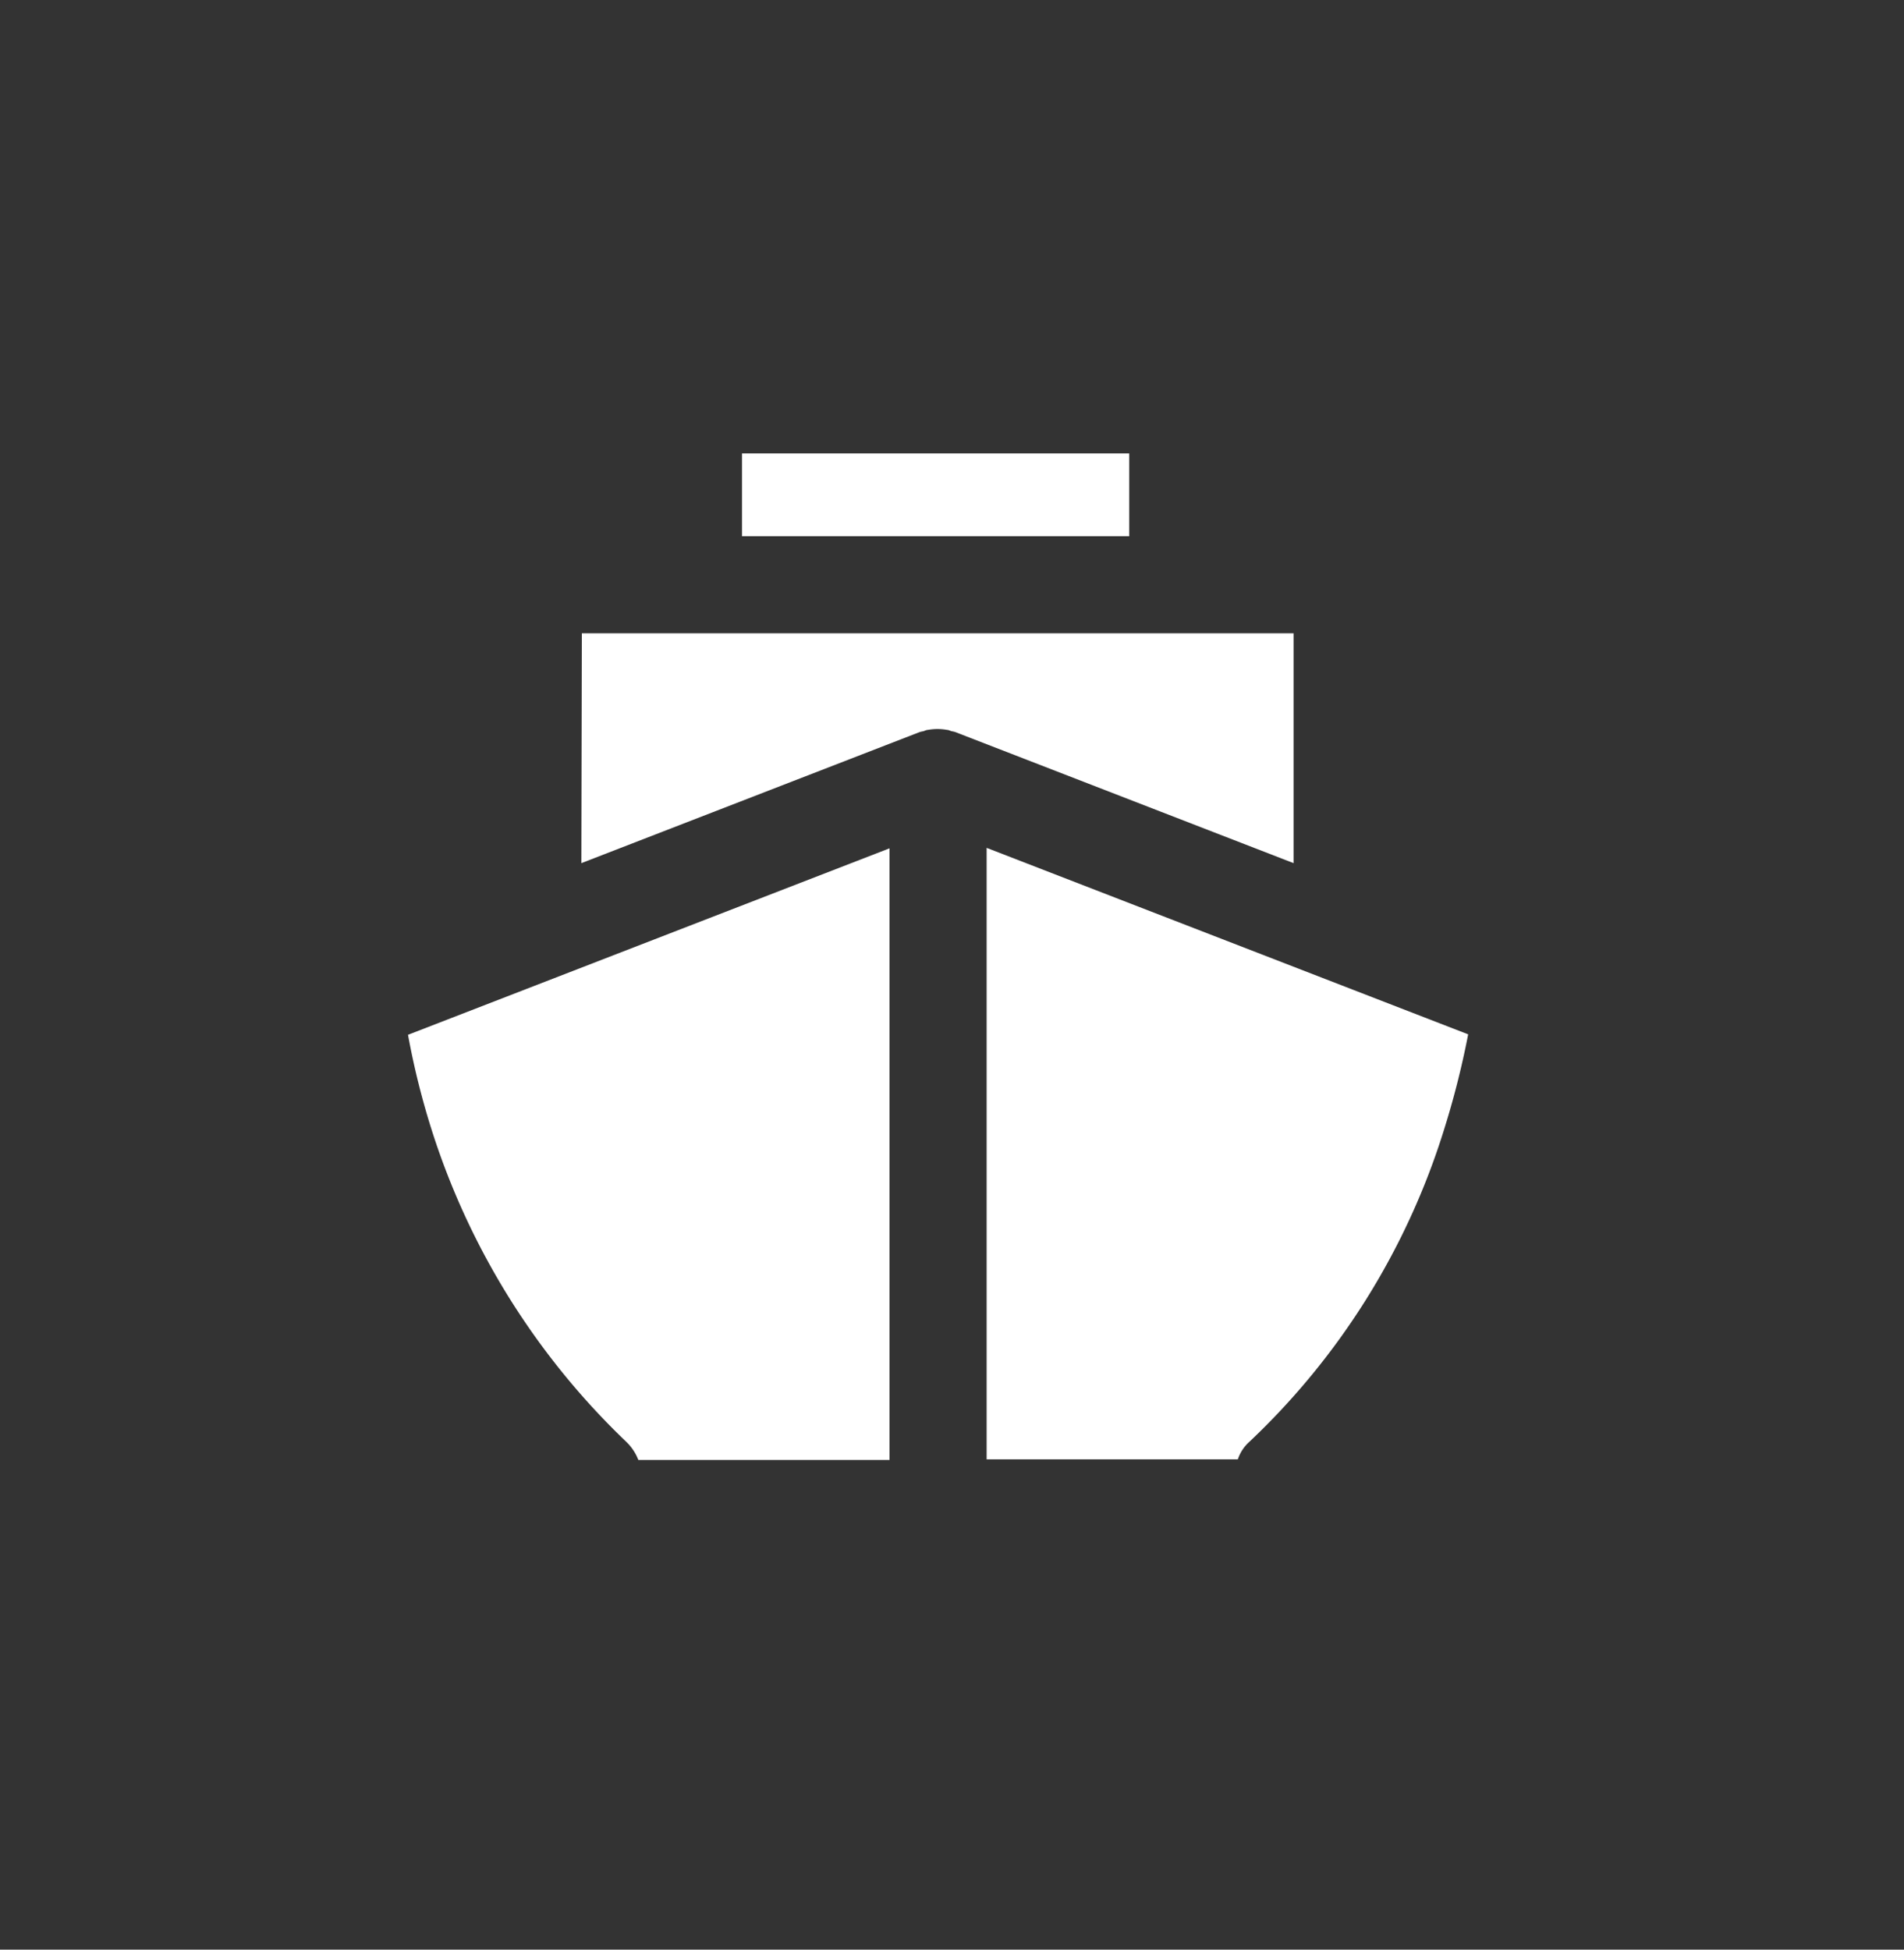 <svg xmlns="http://www.w3.org/2000/svg" width="42" height="43" viewBox="0 0 42 43">
  <rect x="0" y="0" width="42" height="43" fill="#333333" stroke="none"/>
  <g id="Group_27" data-name="Group 27" transform="translate(-0.282 0.078)">
    <ellipse id="Ellipse_2" data-name="Ellipse 2" cx="21" cy="21.5" rx="21" ry="21.5" transform="translate(0.282 -0.078)" fill="#0076f8" fill-opacity="0" />
    <path id="logo-icon" d="M69.93,63.19A15.984,15.984,0,0,1,65.659,70a.9.9,0,0,0-.254.387H59.864V56.9l10.622,4.113A19.149,19.149,0,0,1,69.93,63.19ZM54.468,48.2h8.541v1.827H54.468Zm-3.533,3.968h15.7v5.069l-7.465-2.892c-.036-.012-.06-.012-.1-.024a.224.224,0,0,0-.085-.024,1.175,1.175,0,0,0-.411,0,.224.224,0,0,0-.085.024c-.036.012-.06.012-.1.024l-7.465,2.892ZM51.915,70a16.37,16.37,0,0,1-4.271-6.811,17.185,17.185,0,0,1-.544-2.166l10.622-4.113V70.4H52.181A1.1,1.1,0,0,0,51.915,70Z" transform="translate(-37.818 -38.278)" fill="#fff"/>
  </g>
</svg>
